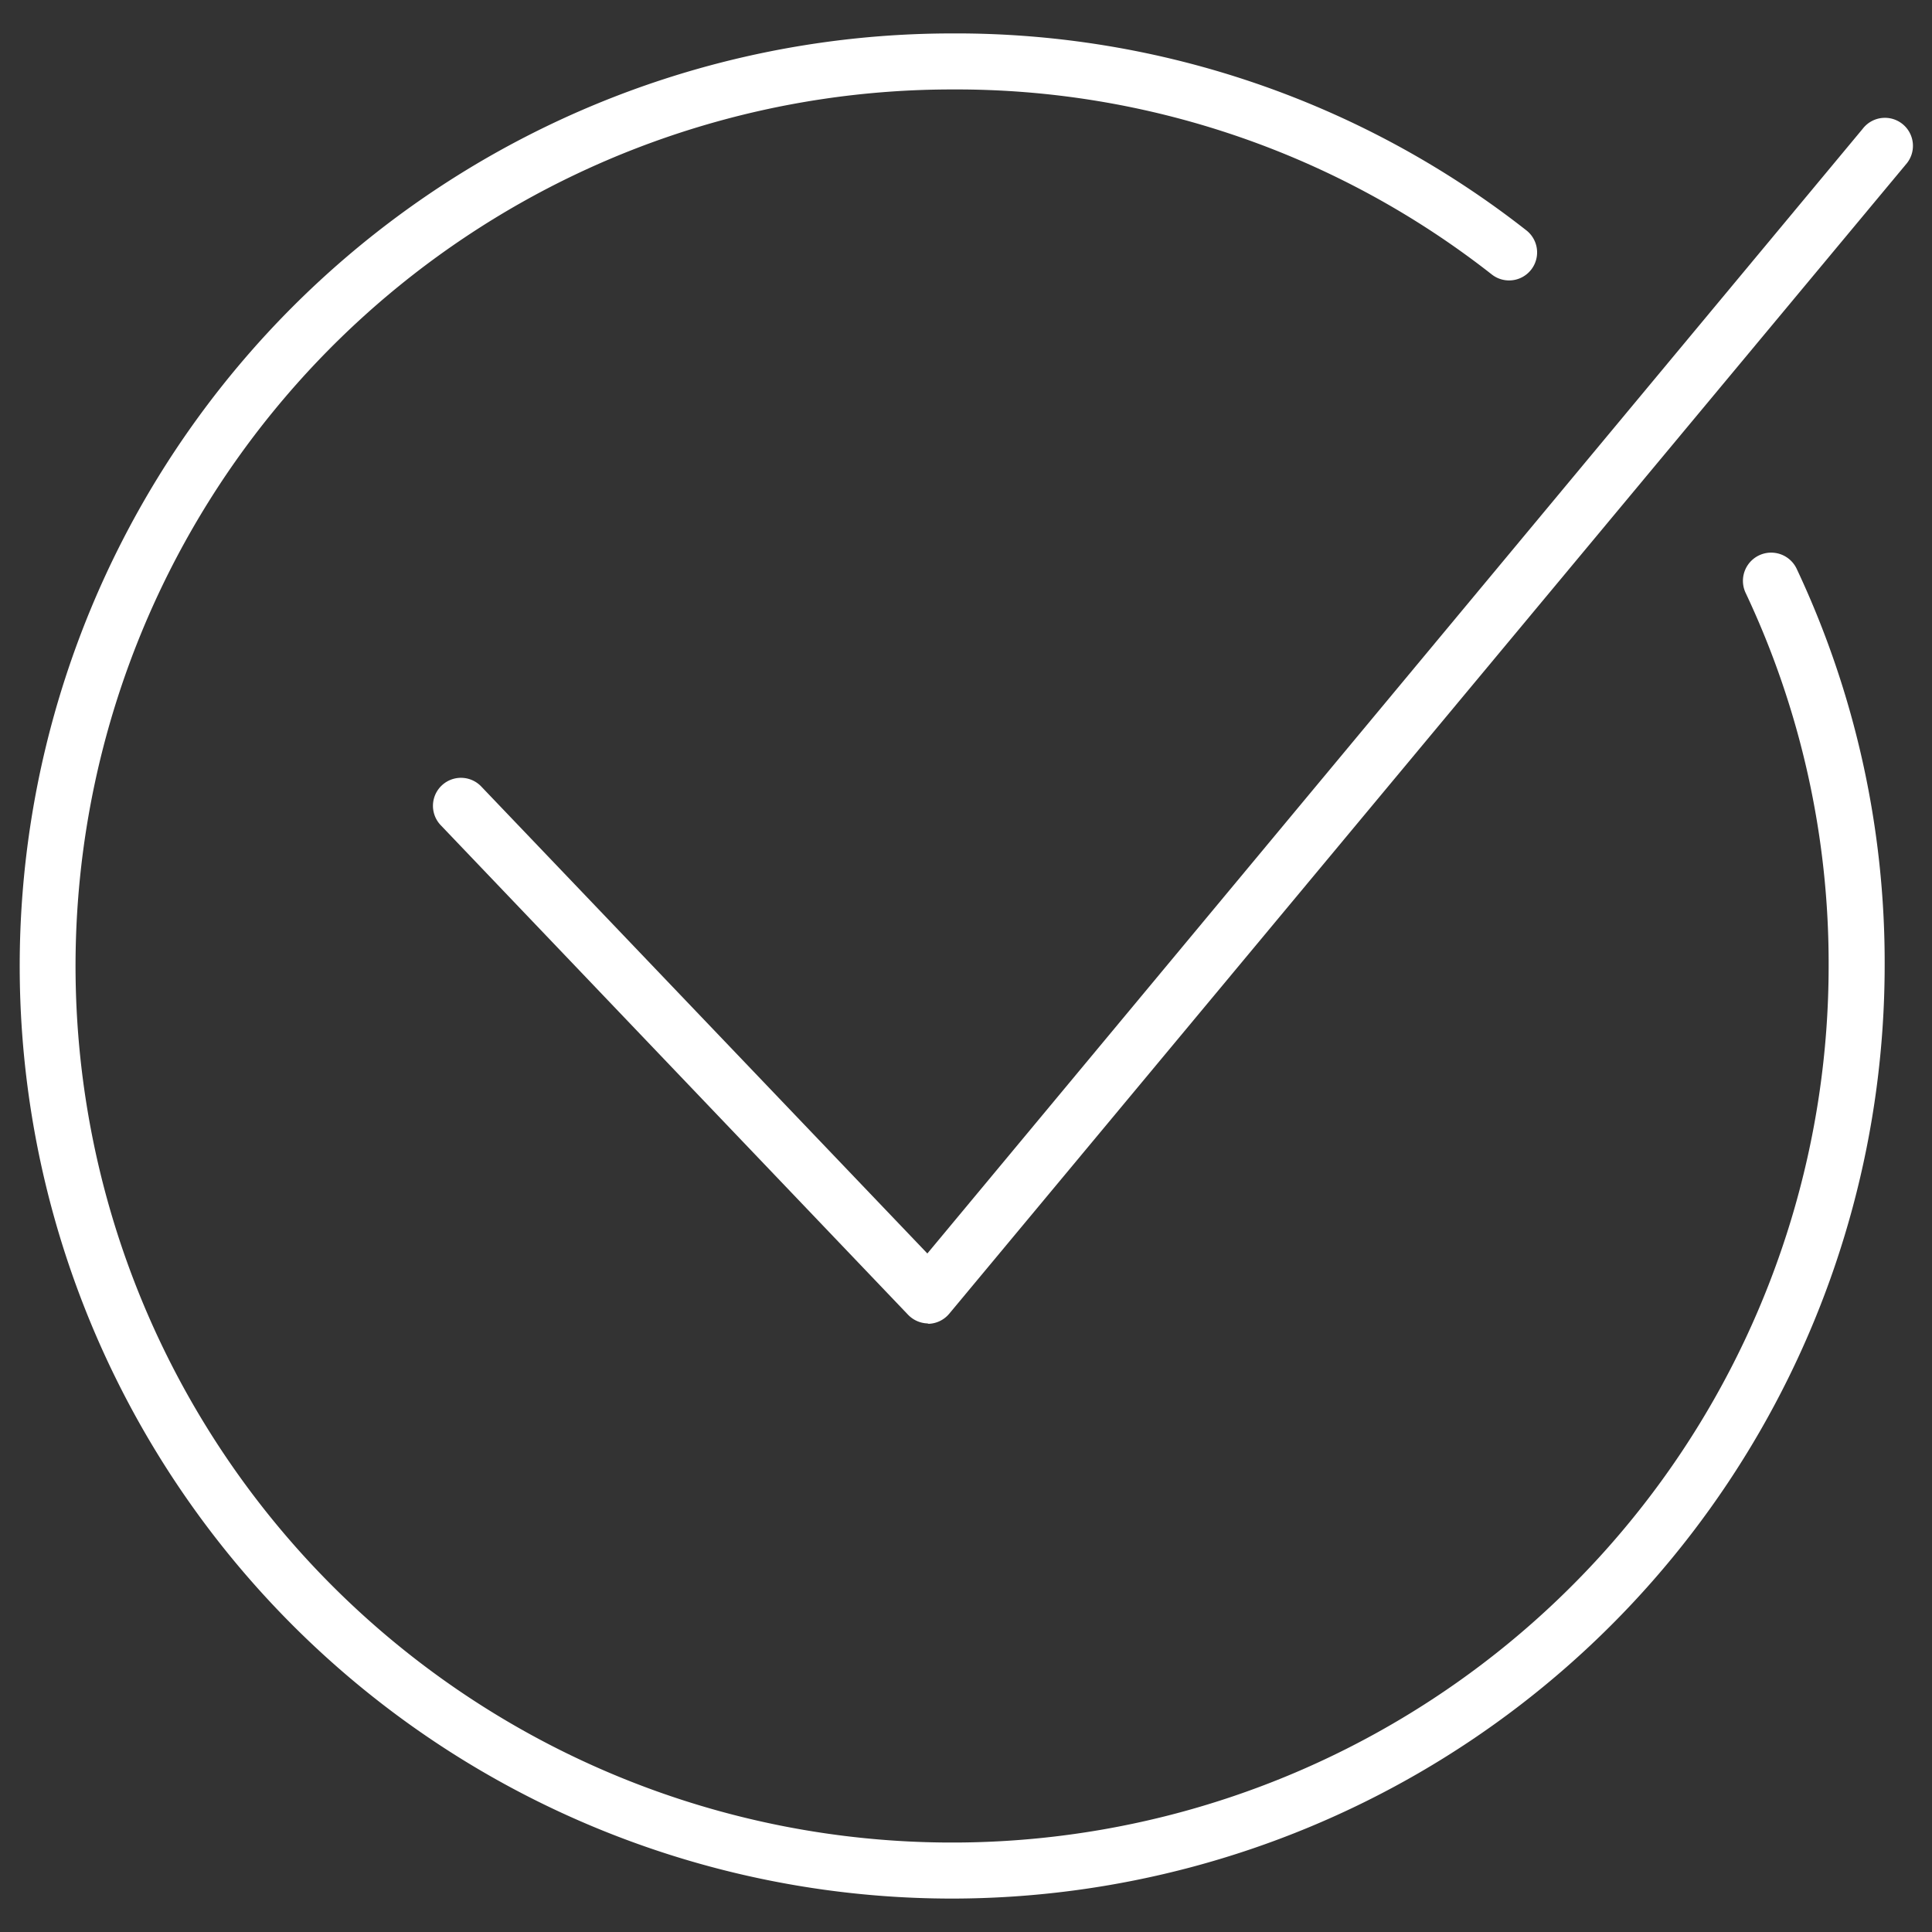 <svg id="Layer_1" data-name="Layer 1" xmlns="http://www.w3.org/2000/svg" viewBox="0 0 100 100"><rect x="0" y="0" width="100" height="100" fill="#333333" stroke="none"/><defs><style>.cls-1{fill:#fff;}</style></defs><title>okArtboard 1 copy 3</title><path class="cls-1" d="M49.29,98.27a48.27,48.27,0,0,1,0-96.54A47.81,47.81,0,0,1,79,11.92a1.45,1.45,0,1,1-1.78,2.29A44.89,44.89,0,0,0,49.29,4.63,45.37,45.37,0,1,0,94.65,50a44.91,44.91,0,0,0-4.3-19.32A1.45,1.45,0,0,1,93,29.45,47.82,47.82,0,0,1,97.55,50,48.32,48.32,0,0,1,49.29,98.27Z"/><path class="cls-1" d="M48,68.5A1.46,1.46,0,0,1,47,68.05L22.81,42.71a1.45,1.45,0,1,1,2.1-2L48,64.88,96.41,6.67a1.45,1.45,0,1,1,2.23,1.85L49.13,68a1.45,1.45,0,0,1-1.06.52Z"/></svg>